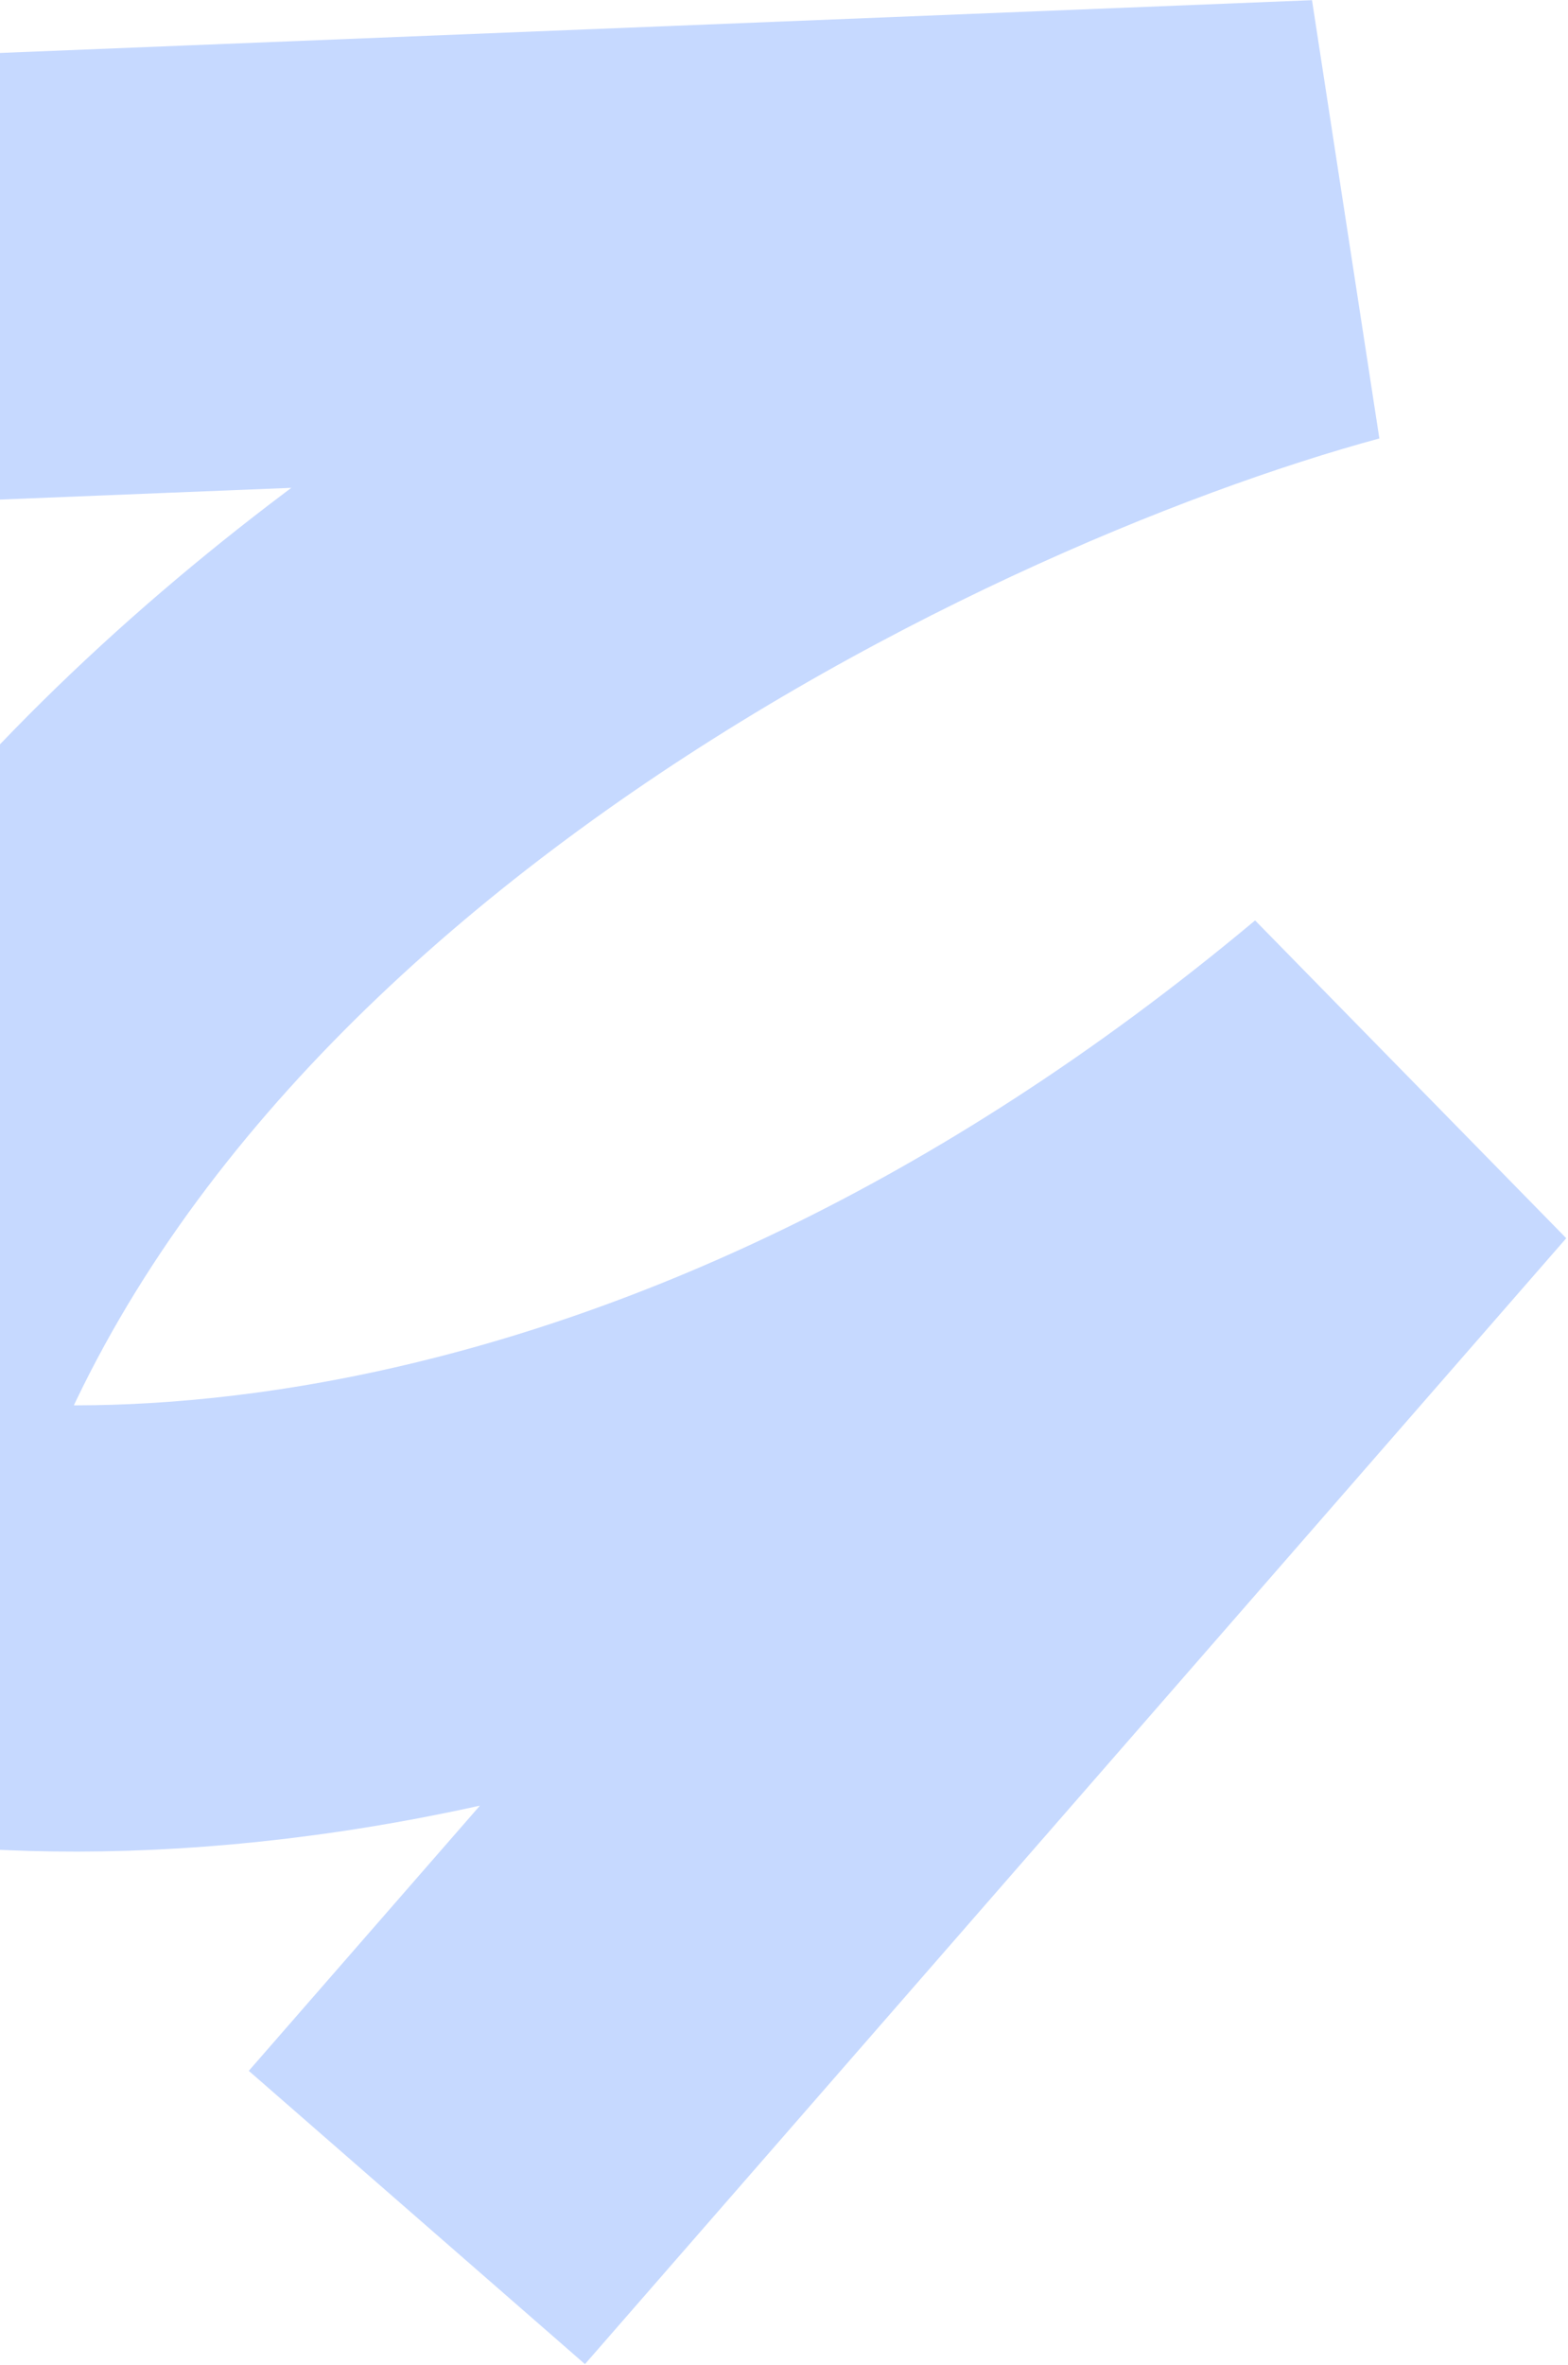 <?xml version="1.0" encoding="UTF-8"?> <svg xmlns="http://www.w3.org/2000/svg" width="457" height="689" viewBox="0 0 457 689" fill="none"><path d="M-100 84.5L385 65C256 100 -14.6 228.6 -65 463C7 486.167 202.3 489.6 407.5 318L121.5 646" stroke="#C6D9FF" stroke-width="130" stroke-linejoin="bevel"></path></svg> 